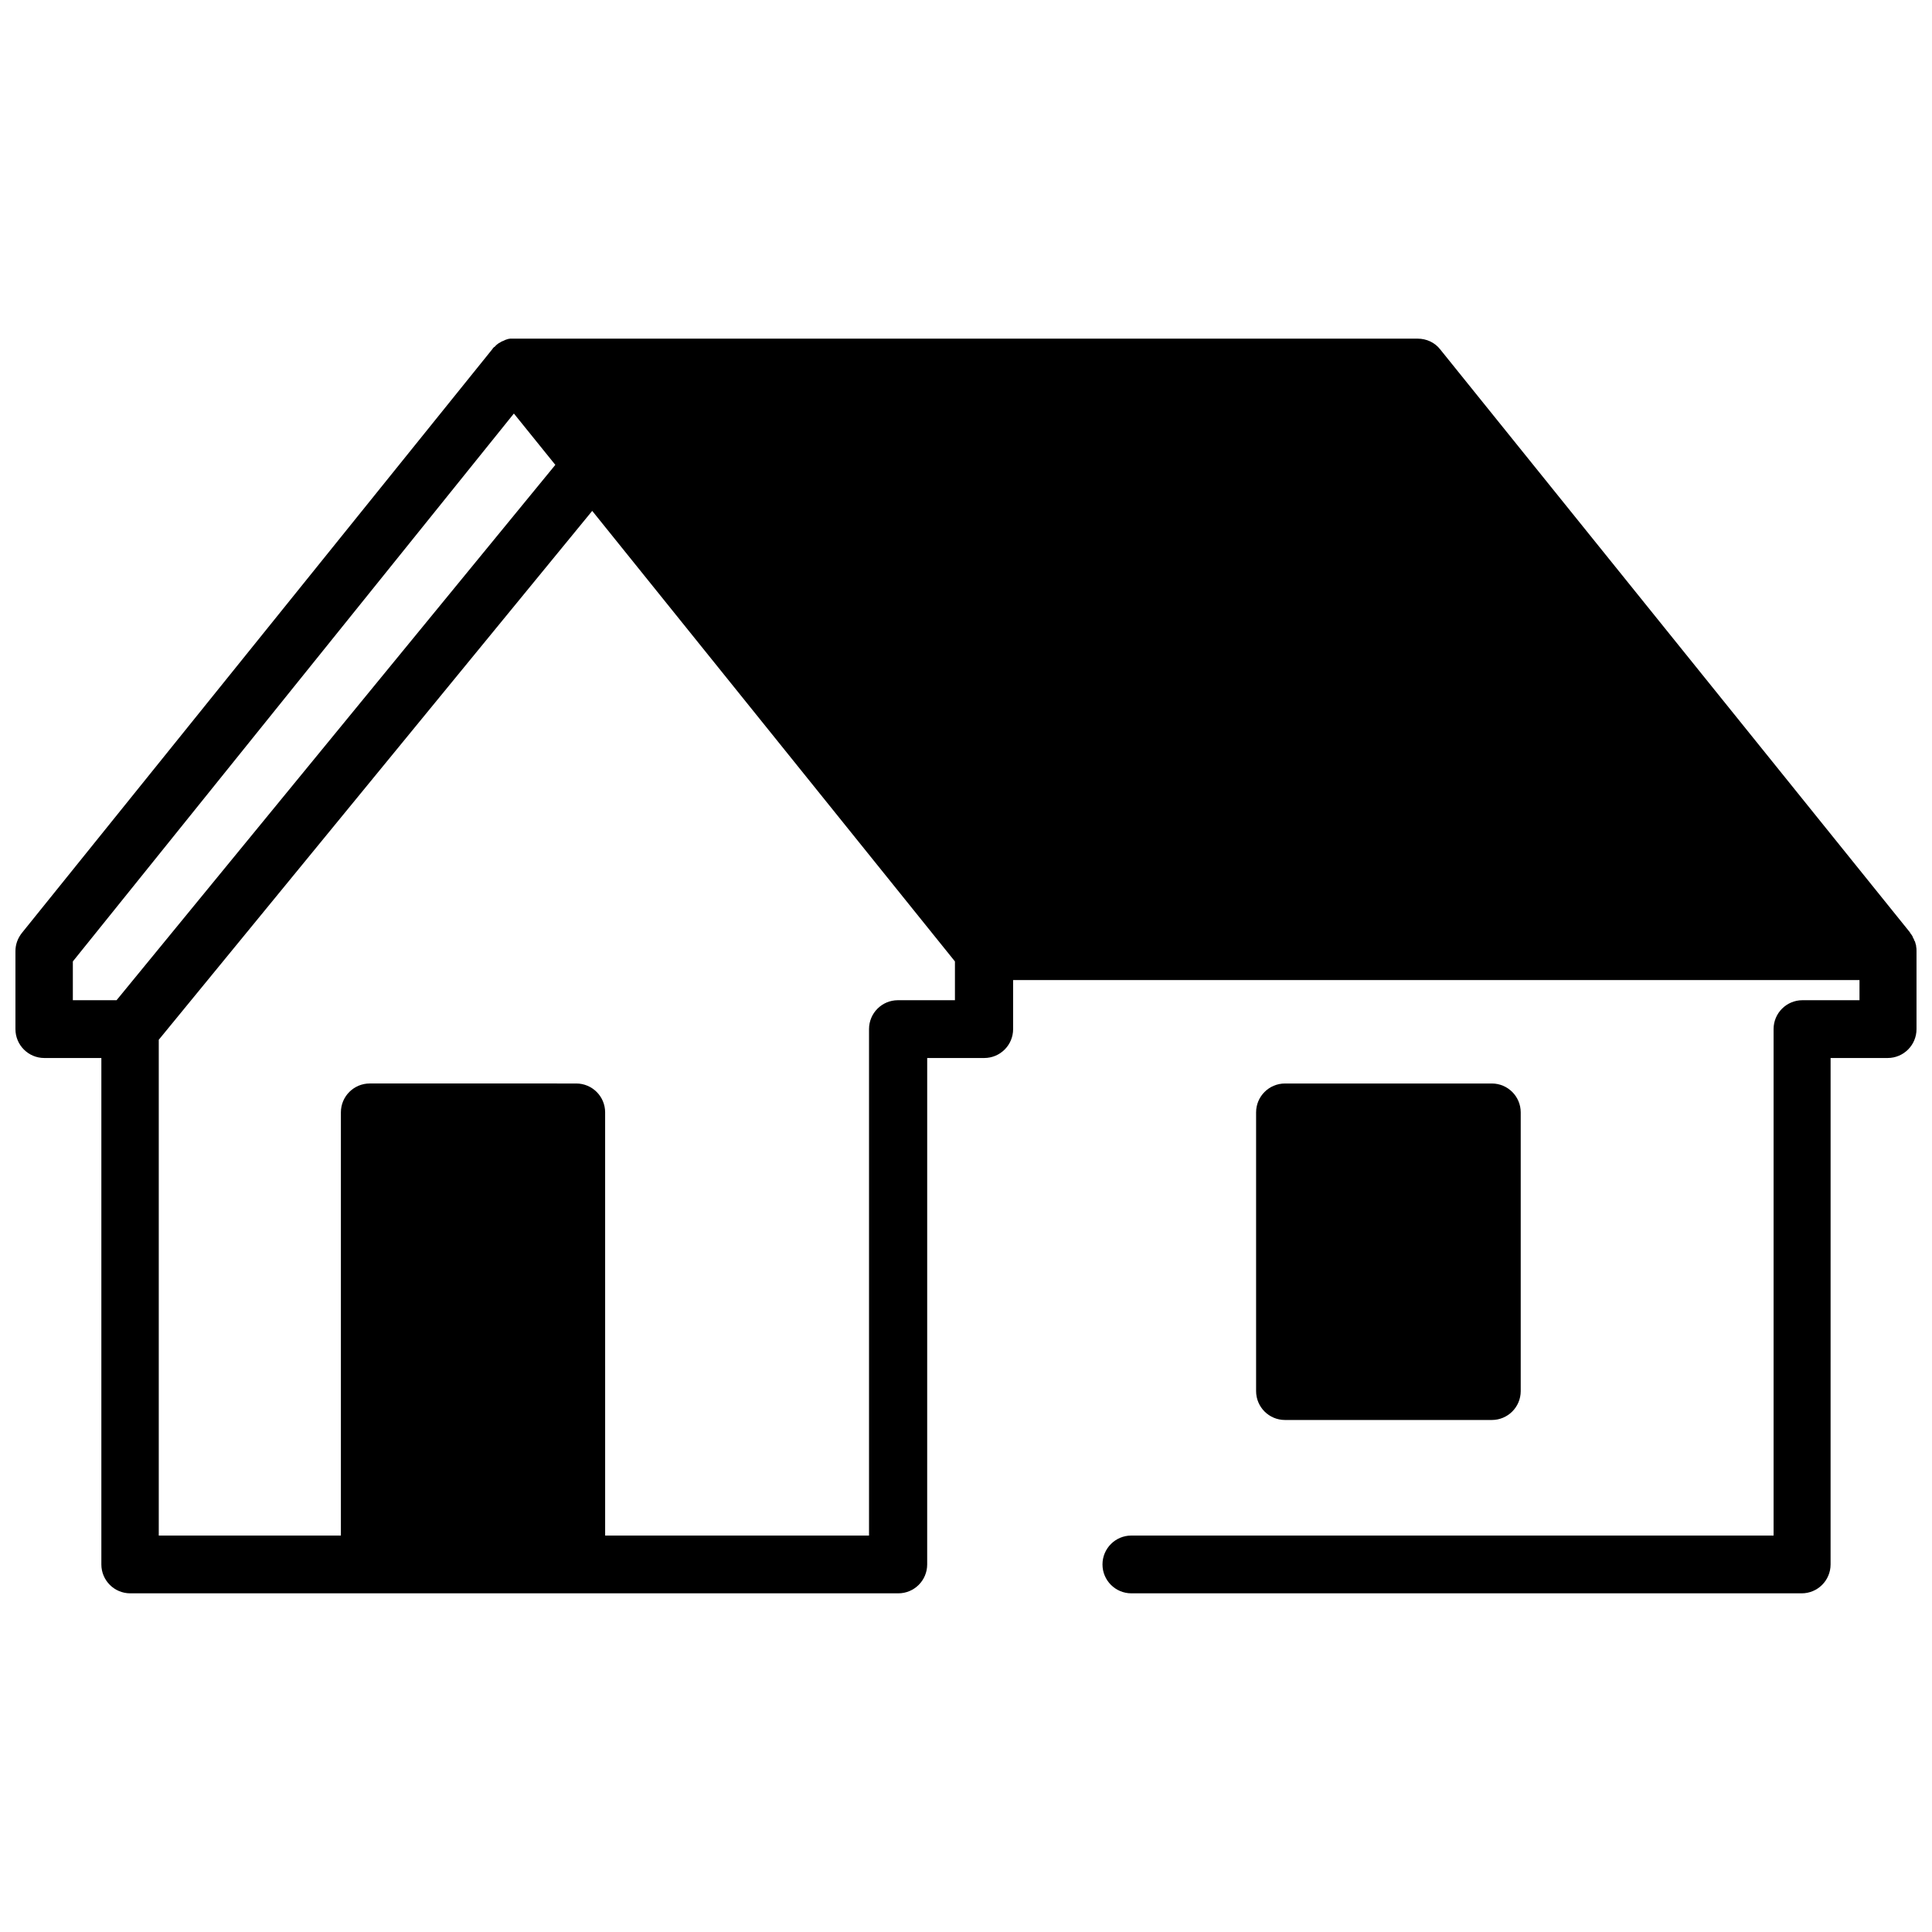 <?xml version="1.0" encoding="UTF-8"?>
<!-- Uploaded to: ICON Repo, www.svgrepo.com, Generator: ICON Repo Mixer Tools -->
<svg width="800px" height="800px" version="1.1" viewBox="144 144 512 512" xmlns="http://www.w3.org/2000/svg">
 <defs>
  <clipPath id="a">
   <path d="m148.09 233h503.81v334h-503.81z"/>
  </clipPath>
 </defs>
 <g clip-path="url(#a)">
  <path d="m651.8 394.86v-0.203c-0.102-0.402-0.203-0.805-0.301-1.109 0-0.102 0-0.102-0.102-0.102-0.102-0.402-0.301-0.707-0.504-1.109v-0.102c-0.203-0.301-0.402-0.707-0.707-1.008v-0.102l-124.54-154.56c-1.41-1.812-3.629-2.82-5.945-2.82h-239.51-0.805-0.203c-0.203 0-0.402 0.102-0.605 0.102-0.102 0-0.102 0-0.203 0.102-0.203 0-0.402 0.102-0.605 0.203-0.102 0-0.203 0.102-0.203 0.102-0.203 0.102-0.301 0.102-0.504 0.203-0.102 0-0.203 0.102-0.203 0.102-0.203 0.102-0.301 0.203-0.504 0.301-0.102 0-0.203 0.102-0.203 0.102-0.102 0.102-0.301 0.203-0.402 0.301-0.102 0.102-0.203 0.102-0.203 0.203-0.203 0.102-0.301 0.301-0.402 0.402-0.102 0-0.102 0.102-0.203 0.102-0.203 0.203-0.402 0.402-0.504 0.605l-124.63 154.66c-1.109 1.41-1.715 3.023-1.715 4.836v20.656c0 4.231 3.426 7.656 7.656 7.656h15.113v134.21c0 4.231 3.426 7.656 7.656 7.656h203.54c4.231 0 7.656-3.426 7.656-7.656l0.004-134.21h15.113c4.231 0 7.656-3.426 7.656-7.656v-13h224.3v5.34h-15.113c-4.231 0-7.656 3.426-7.656 7.656v134.21l-170.19 0.004c-4.231 0-7.656 3.426-7.656 7.656 0 4.231 3.426 7.656 7.656 7.656h177.64c4.231 0 7.656-3.426 7.656-7.656l0.004-134.21h15.113c4.231 0 7.656-3.426 7.656-7.656v-20.656c0-0.406 0-0.809-0.102-1.211zm-476.91 14.207h-11.586v-10.277l116.88-145.2 10.984 13.605zm222.18 0h-15.113c-4.231 0-7.656 3.426-7.656 7.656v134.21h-69.93l-0.004-112.14c0-4.231-3.426-7.656-7.656-7.656l-54.715-0.004c-4.231 0-7.656 3.426-7.656 7.656v112.15h-48.266v-131.39l114.87-140.16 96.125 119.4z"/>
 </g>
 <path d="m539.35 520.31c4.231 0 7.656-3.426 7.656-7.656v-73.859c0-4.231-3.426-7.656-7.656-7.656h-54.816c-4.231 0-7.656 3.426-7.656 7.656v73.859c0 4.231 3.426 7.656 7.656 7.656z"/>
</svg>